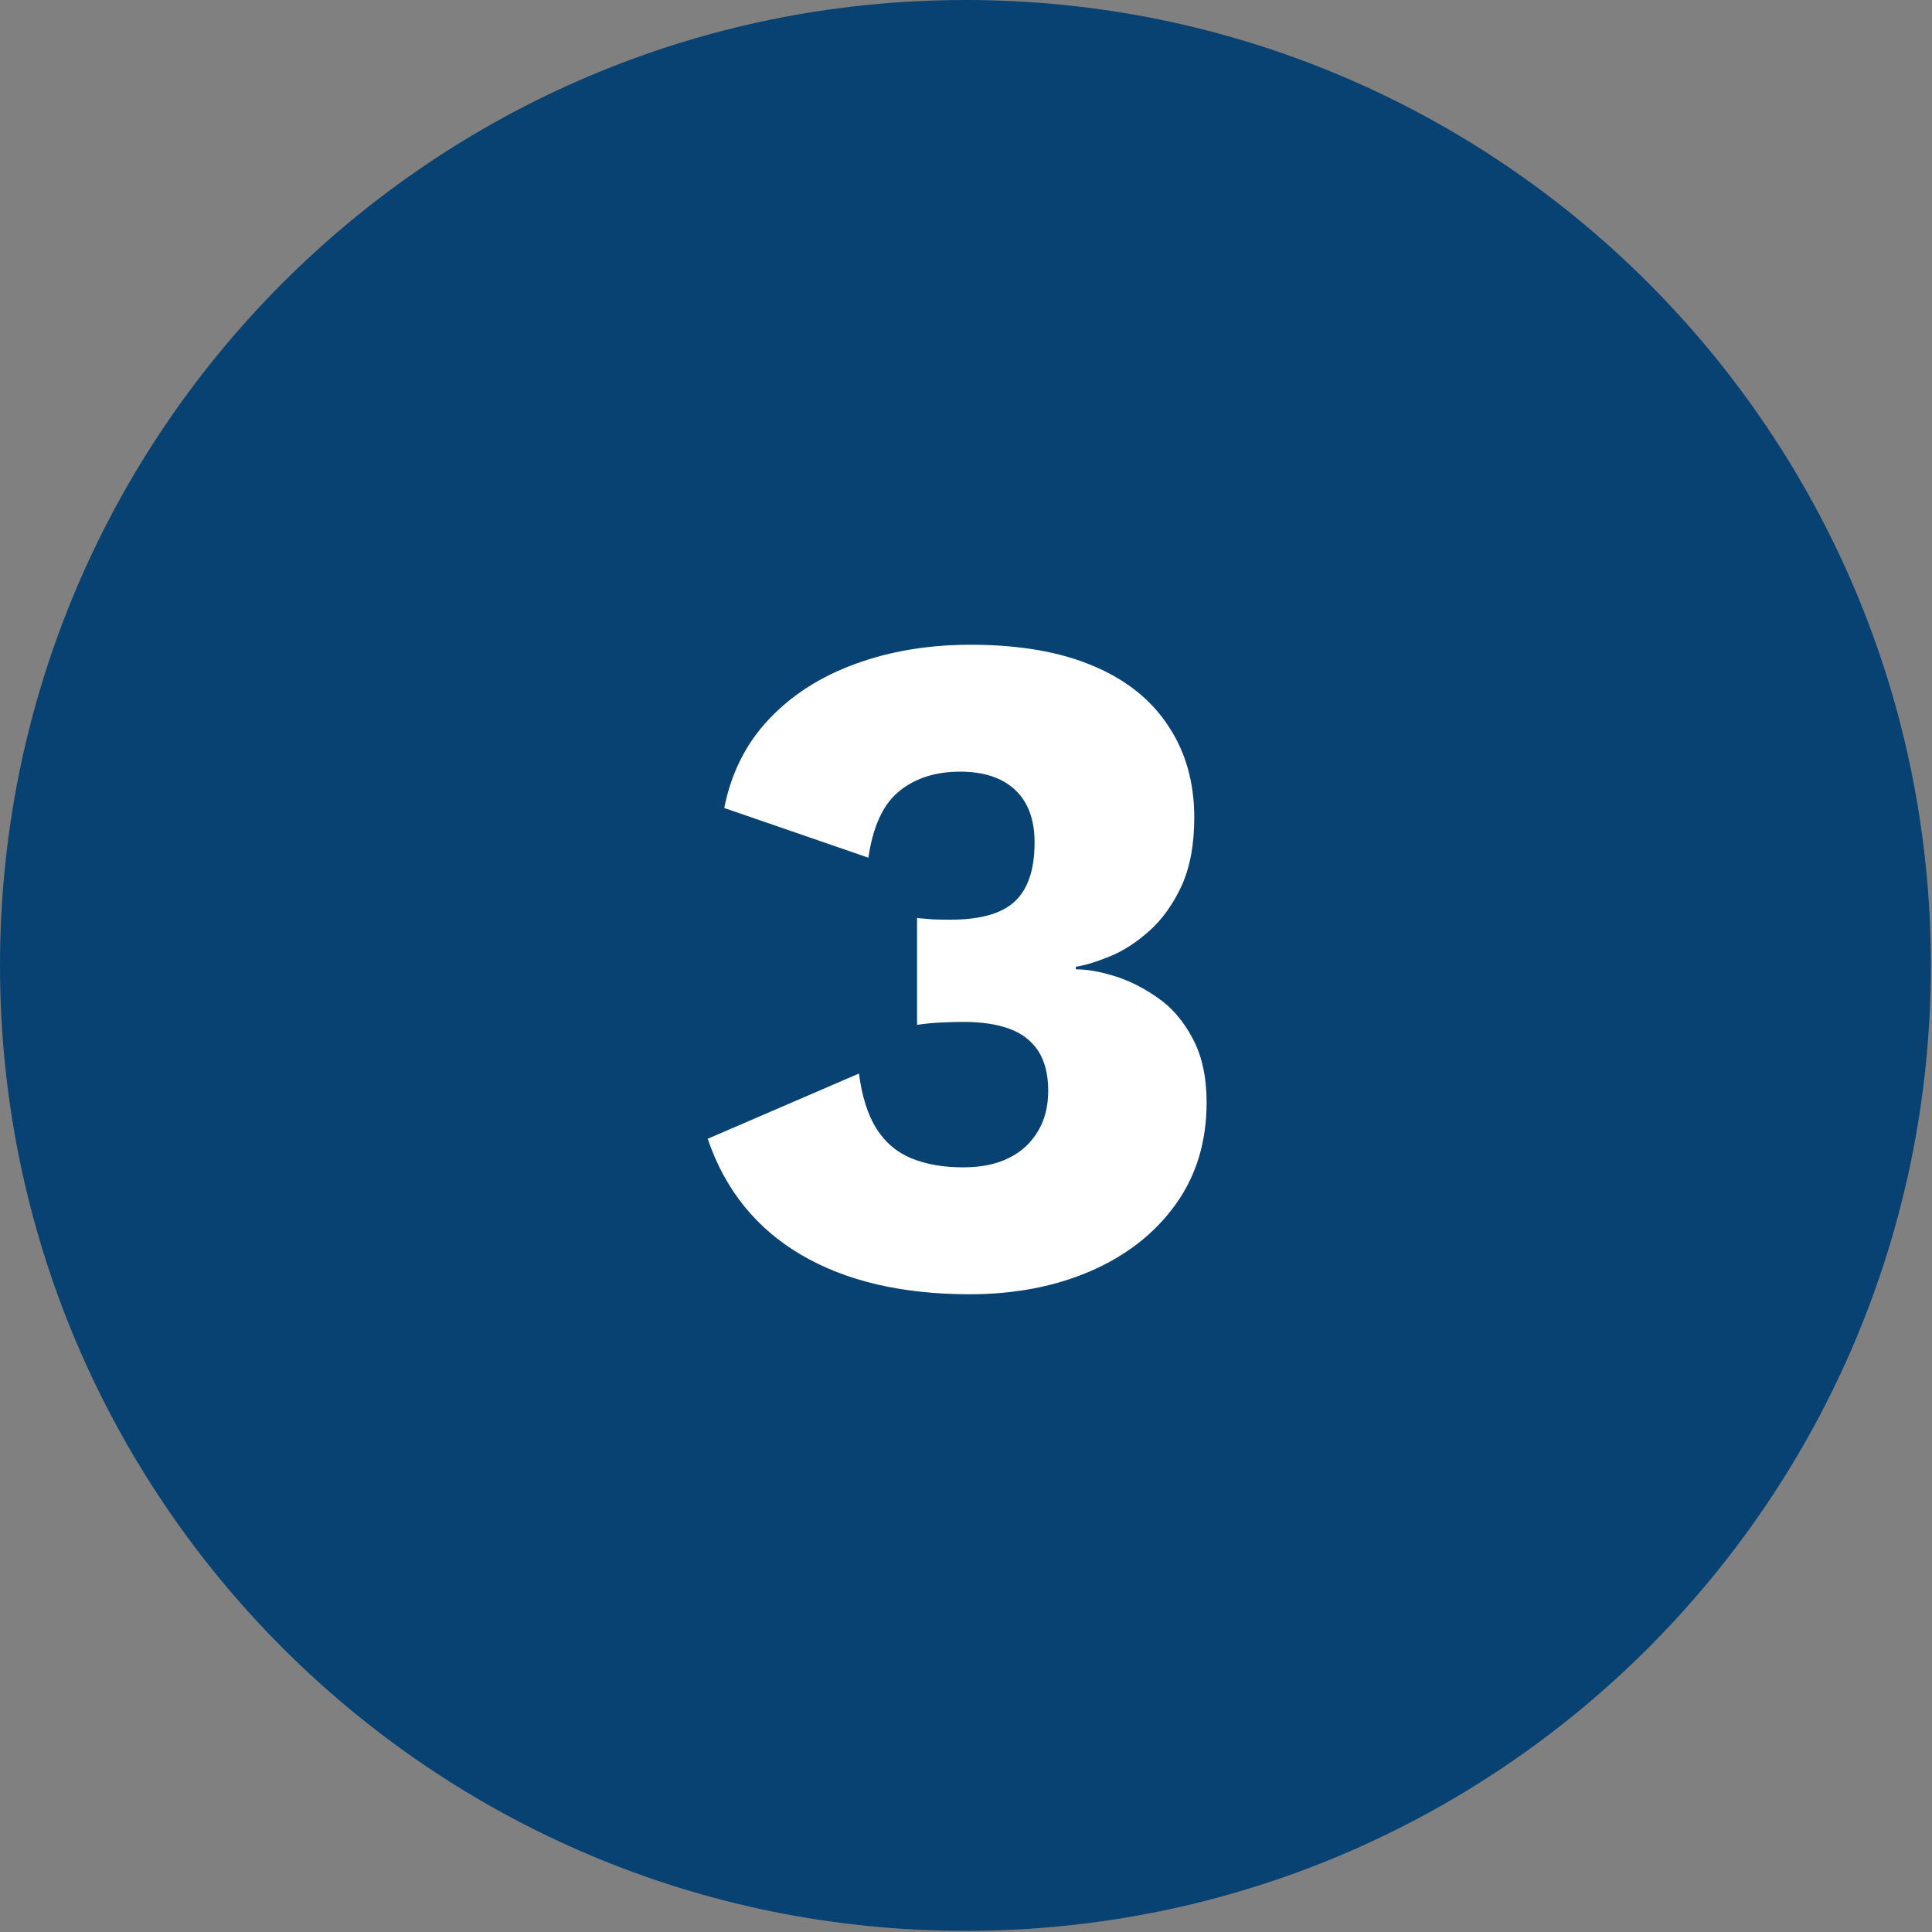 <svg xmlns="http://www.w3.org/2000/svg" xmlns:xlink="http://www.w3.org/1999/xlink" width="124" zoomAndPan="magnify" viewBox="0 0 93 93" height="124" preserveAspectRatio="xMidYMid meet" version="1.0"><rect x="0" y="0" width="93" height="93" fill="#808080" stroke="none"/><defs><g/><clipPath id="fa868e4a29"><path d="M 0 0 L 92.945 0 L 92.945 92.945 L 0 92.945 Z M 0 0 " clip-rule="nonzero"/></clipPath><clipPath id="0b1c6cd709"><path d="M 46.473 0 C 20.809 0 0 20.809 0 46.473 C 0 72.141 20.809 92.945 46.473 92.945 C 72.141 92.945 92.945 72.141 92.945 46.473 C 92.945 20.809 72.141 0 46.473 0 Z M 46.473 0 " clip-rule="nonzero"/></clipPath></defs><g clip-path="url(#fa868e4a29)"><g clip-path="url(#0b1c6cd709)"><path fill="#074273" d="M 0 0 L 92.945 0 L 92.945 92.945 L 0 92.945 Z M 0 0 " fill-opacity="1" fill-rule="nonzero"/></g></g><g fill="#ffffff" fill-opacity="1"><g transform="translate(32.832, 61.848)"><g><path d="M 13.844 0.453 C 10.594 0.453 7.883 -0.18 5.719 -1.453 C 3.562 -2.723 2.066 -4.582 1.234 -7.031 L 8.516 -10.172 C 8.66 -9.066 8.941 -8.18 9.359 -7.516 C 9.773 -6.859 10.332 -6.383 11.031 -6.094 C 11.738 -5.801 12.57 -5.656 13.531 -5.656 C 14.383 -5.656 15.109 -5.801 15.703 -6.094 C 16.305 -6.383 16.773 -6.805 17.109 -7.359 C 17.453 -7.91 17.625 -8.57 17.625 -9.344 C 17.625 -10.133 17.461 -10.773 17.141 -11.266 C 16.816 -11.754 16.352 -12.109 15.75 -12.328 C 15.156 -12.547 14.426 -12.656 13.562 -12.656 C 13.164 -12.656 12.797 -12.645 12.453 -12.625 C 12.117 -12.613 11.738 -12.578 11.312 -12.516 L 11.312 -17.656 C 11.562 -17.633 11.805 -17.613 12.047 -17.594 C 12.297 -17.582 12.586 -17.578 12.922 -17.578 C 14.367 -17.578 15.406 -17.875 16.031 -18.469 C 16.656 -19.062 16.969 -20.004 16.969 -21.297 C 16.969 -22.398 16.656 -23.242 16.031 -23.828 C 15.406 -24.41 14.523 -24.703 13.391 -24.703 C 12.191 -24.703 11.207 -24.383 10.438 -23.75 C 9.676 -23.125 9.188 -22.062 8.969 -20.562 L 2.031 -22.953 C 2.363 -24.641 3.082 -26.066 4.188 -27.234 C 5.289 -28.398 6.676 -29.285 8.344 -29.891 C 10.02 -30.504 11.867 -30.812 13.891 -30.812 C 16.223 -30.812 18.188 -30.473 19.781 -29.797 C 21.375 -29.129 22.582 -28.164 23.406 -26.906 C 24.238 -25.656 24.656 -24.188 24.656 -22.5 C 24.656 -21.176 24.445 -20.066 24.031 -19.172 C 23.613 -18.285 23.094 -17.566 22.469 -17.016 C 21.844 -16.461 21.207 -16.055 20.562 -15.797 C 19.914 -15.535 19.379 -15.375 18.953 -15.312 L 18.953 -15.188 C 19.504 -15.188 20.129 -15.078 20.828 -14.859 C 21.535 -14.641 22.227 -14.289 22.906 -13.812 C 23.582 -13.344 24.141 -12.691 24.578 -11.859 C 25.023 -11.035 25.25 -10.008 25.25 -8.781 C 25.25 -6.883 24.75 -5.242 23.75 -3.859 C 22.758 -2.484 21.406 -1.422 19.688 -0.672 C 17.969 0.078 16.02 0.453 13.844 0.453 Z M 13.844 0.453 "/></g></g></g></svg>